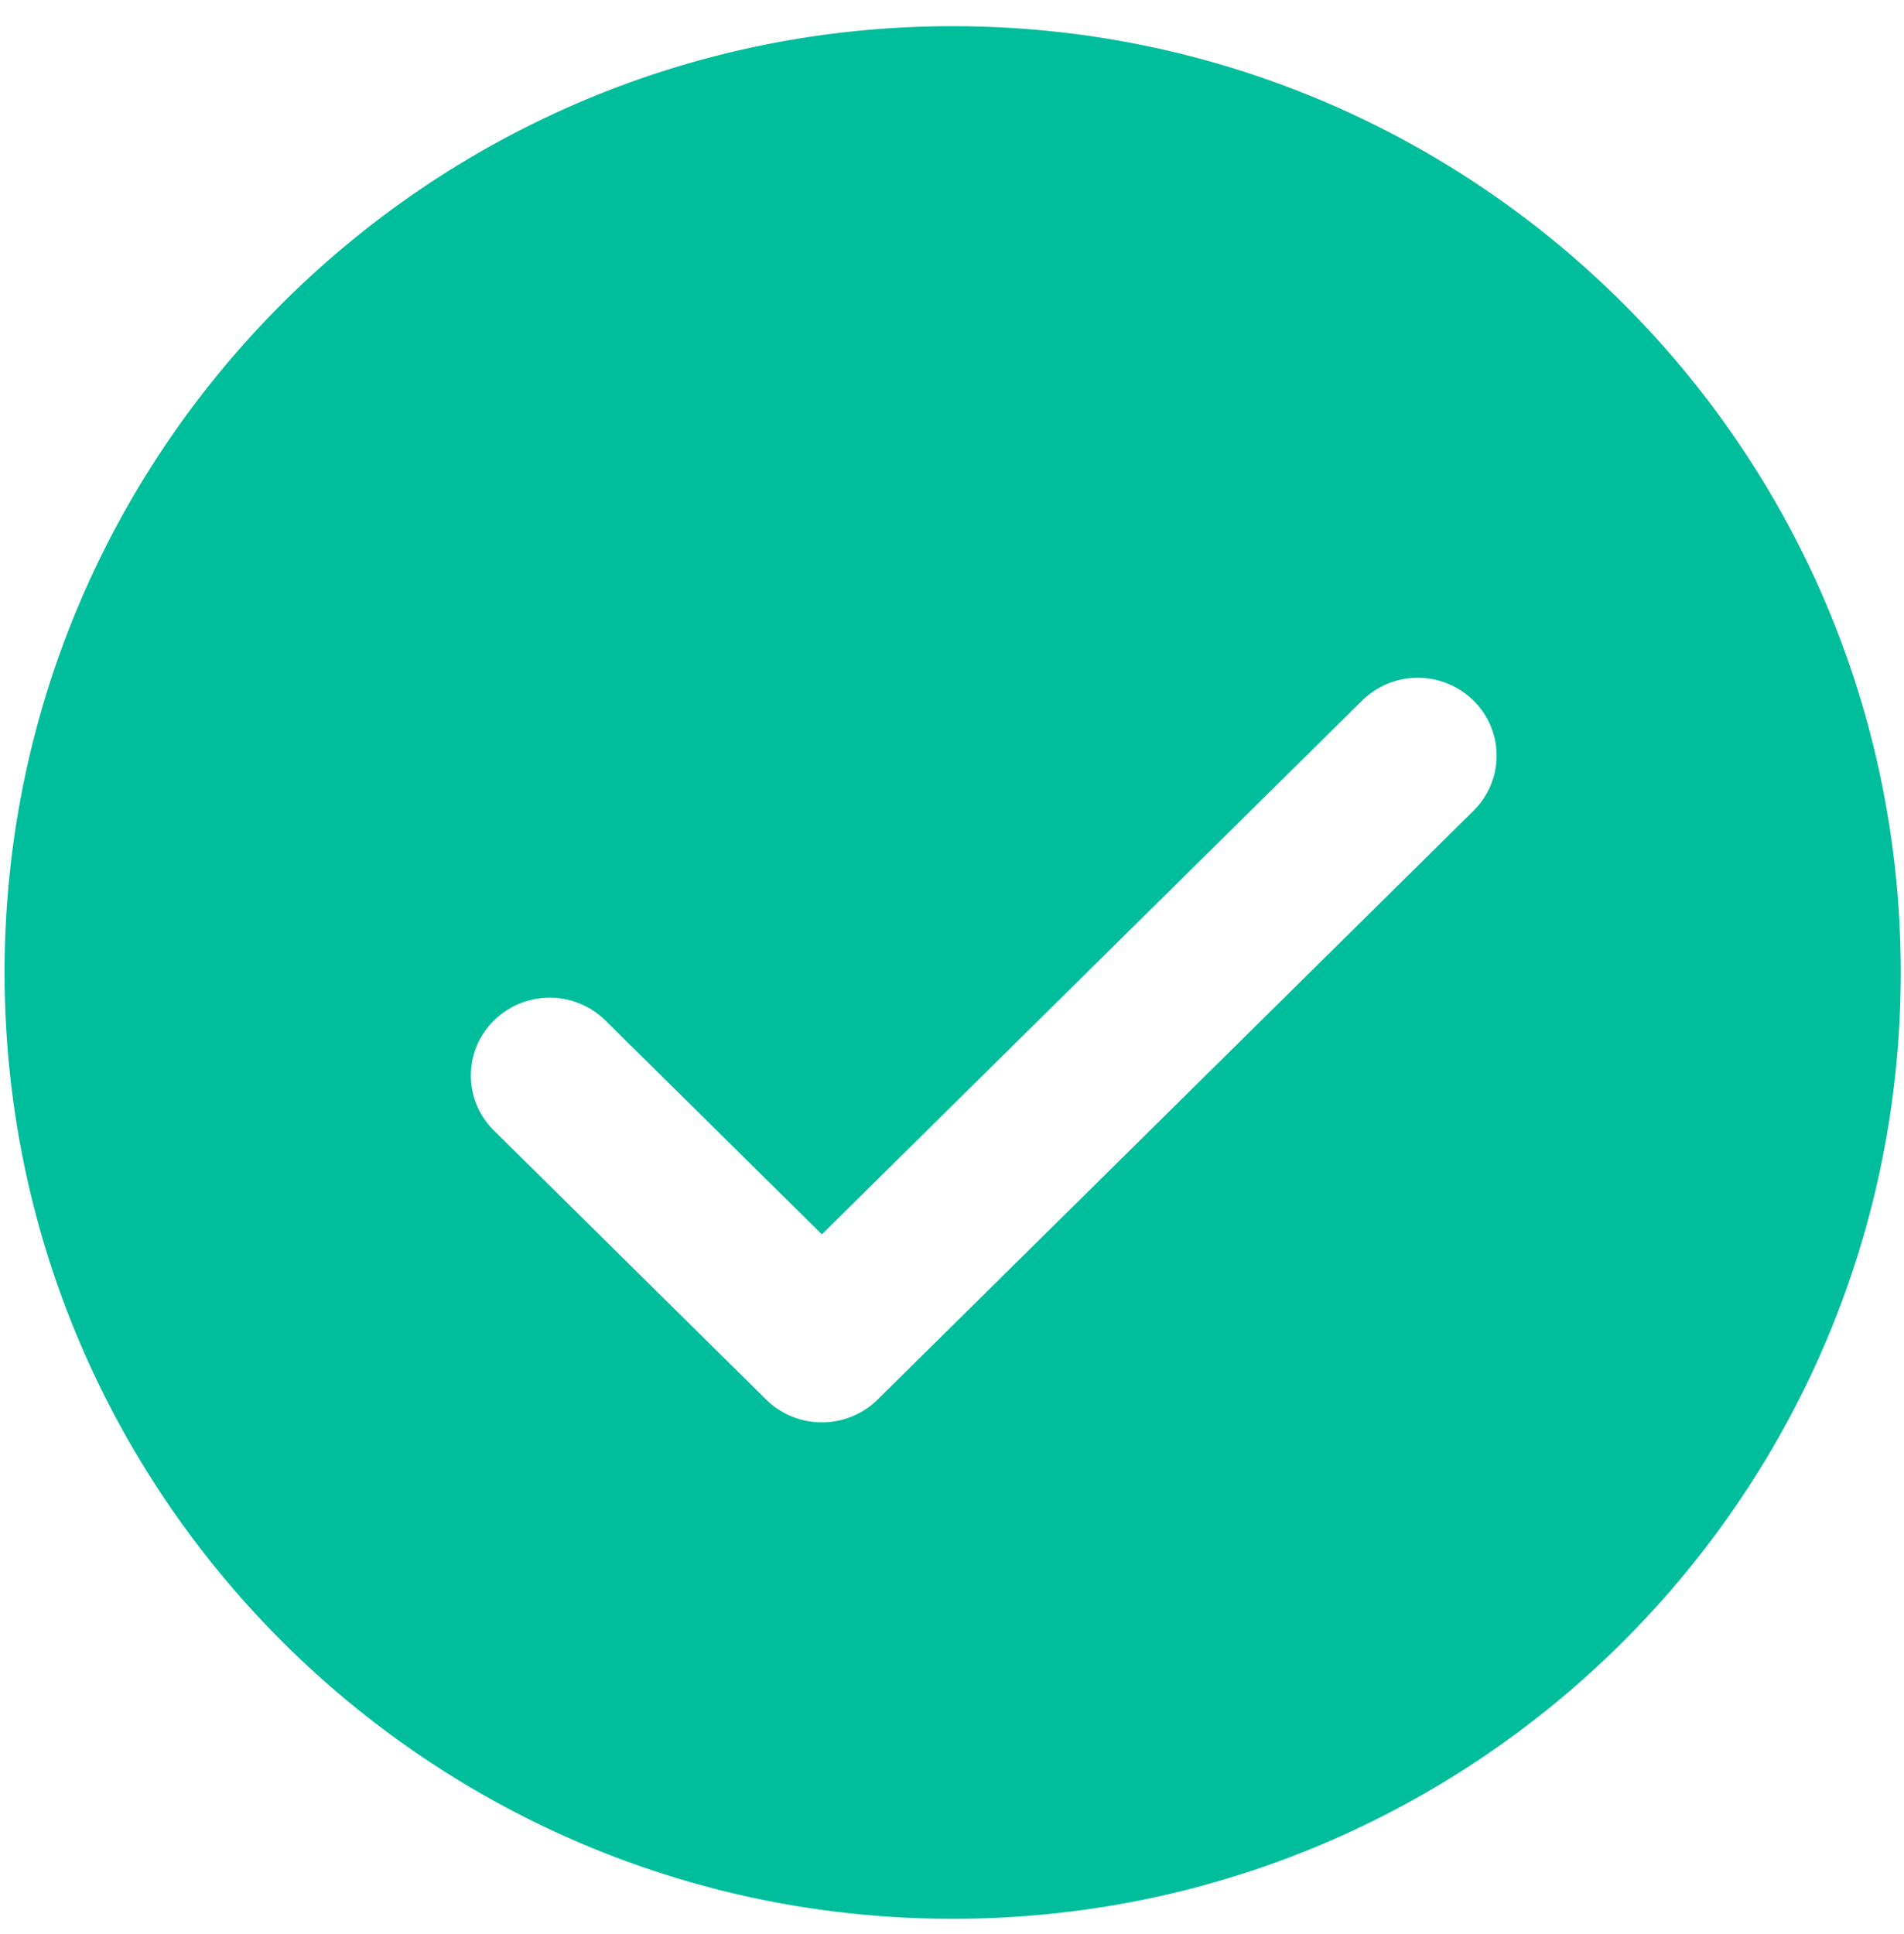 <svg xmlns="http://www.w3.org/2000/svg" width="32" height="32.5" viewBox="0 0 64 65">
    <path fill="#00BD9C" fill-rule="nonzero" d="M32.022.88C14.423.88.154 15.12.154 32.685c0 17.563 14.27 31.803 31.868 31.803 17.6 0 31.868-14.24 31.868-31.803C63.89 15.12 49.621.88 32.022.88zM49.53 27.248L29.5 47.037a2.664 2.664 0 0 1-1.874.766 2.659 2.659 0 0 1-1.873-.766l-9.149-9.04a2.593 2.593 0 0 1 0-3.7 2.67 2.67 0 0 1 3.747 0l7.275 7.187 18.158-17.938a2.67 2.67 0 0 1 3.746 0 2.593 2.593 0 0 1 0 3.7z"/>
</svg>
